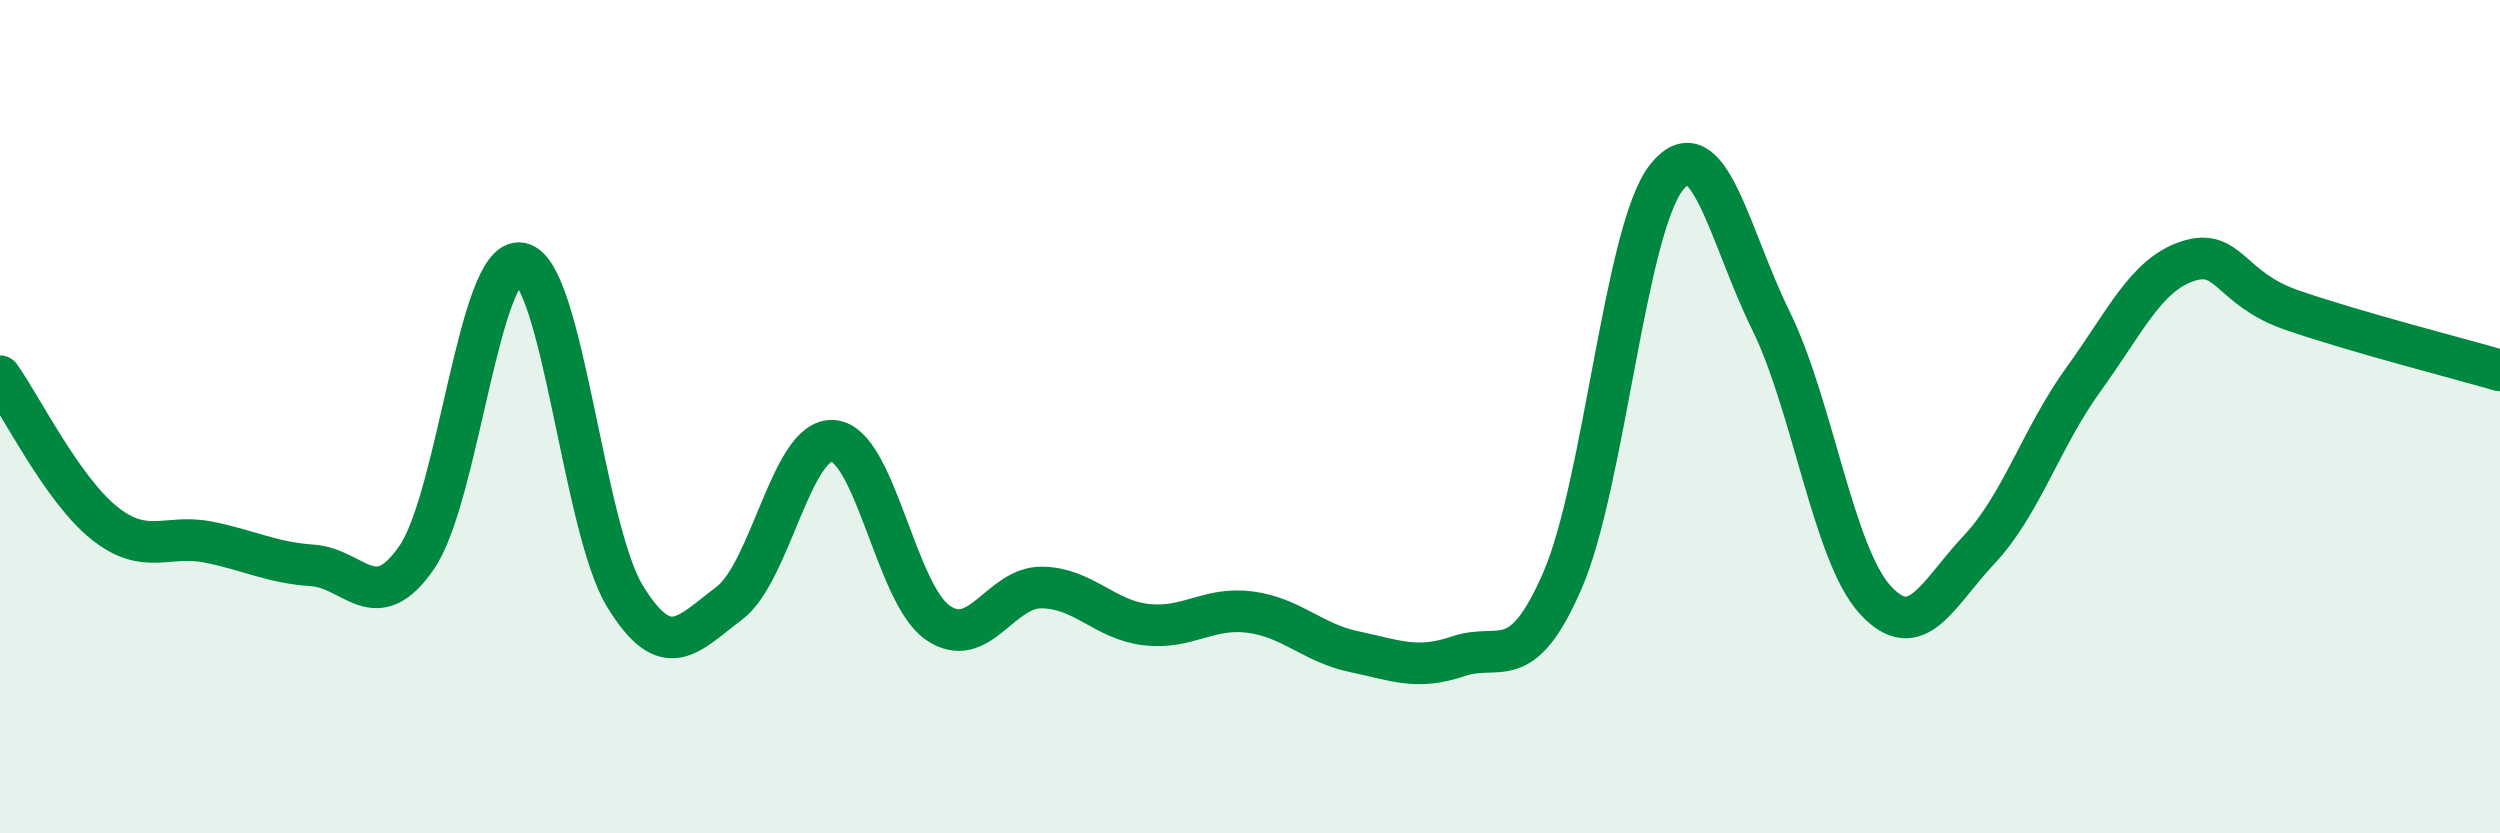 
    <svg width="60" height="20" viewBox="0 0 60 20" xmlns="http://www.w3.org/2000/svg">
      <path
        d="M 0,9.03 C 0.5,9.73 1.5,11.75 2.5,12.55 C 3.5,13.35 4,12.81 5,13.01 C 6,13.21 6.5,13.5 7.5,13.57 C 8.5,13.64 9,14.83 10,13.38 C 11,11.93 11.5,6.13 12.5,6.32 C 13.5,6.51 14,12.68 15,14.31 C 16,15.94 16.5,15.23 17.5,14.48 C 18.5,13.73 19,10.49 20,10.58 C 21,10.67 21.5,14.24 22.5,14.94 C 23.5,15.64 24,14.09 25,14.1 C 26,14.11 26.5,14.87 27.5,14.99 C 28.5,15.11 29,14.56 30,14.69 C 31,14.82 31.5,15.43 32.5,15.64 C 33.5,15.85 34,16.09 35,15.75 C 36,15.41 36.5,16.23 37.5,13.93 C 38.5,11.63 39,5.5 40,4.25 C 41,3 41.5,5.66 42.5,7.69 C 43.5,9.72 44,13.29 45,14.39 C 46,15.49 46.5,14.25 47.5,13.19 C 48.5,12.13 49,10.49 50,9.11 C 51,7.73 51.5,6.6 52.5,6.27 C 53.5,5.94 53.5,6.92 55,7.44 C 56.5,7.96 59,8.6 60,8.89L60 20L0 20Z"
        fill="#008740"
        opacity="0.1"
        stroke-linecap="round"
        stroke-linejoin="round"
      />
      <path
        d="M 0,9.03 C 0.5,9.73 1.5,11.75 2.5,12.55 C 3.5,13.35 4,12.81 5,13.01 C 6,13.21 6.5,13.5 7.5,13.57 C 8.5,13.64 9,14.83 10,13.38 C 11,11.93 11.5,6.13 12.5,6.32 C 13.5,6.51 14,12.68 15,14.31 C 16,15.94 16.5,15.23 17.5,14.48 C 18.5,13.73 19,10.49 20,10.58 C 21,10.67 21.5,14.24 22.5,14.94 C 23.5,15.64 24,14.09 25,14.1 C 26,14.11 26.5,14.87 27.5,14.99 C 28.5,15.11 29,14.56 30,14.69 C 31,14.82 31.5,15.43 32.5,15.64 C 33.5,15.85 34,16.09 35,15.75 C 36,15.41 36.5,16.23 37.5,13.93 C 38.5,11.63 39,5.5 40,4.25 C 41,3 41.5,5.66 42.5,7.69 C 43.5,9.72 44,13.29 45,14.39 C 46,15.49 46.5,14.25 47.5,13.19 C 48.5,12.13 49,10.49 50,9.11 C 51,7.73 51.5,6.6 52.5,6.27 C 53.5,5.94 53.5,6.92 55,7.44 C 56.5,7.96 59,8.6 60,8.89"
        stroke="#008740"
        stroke-width="1"
        fill="none"
        stroke-linecap="round"
        stroke-linejoin="round"
      />
    </svg>
  